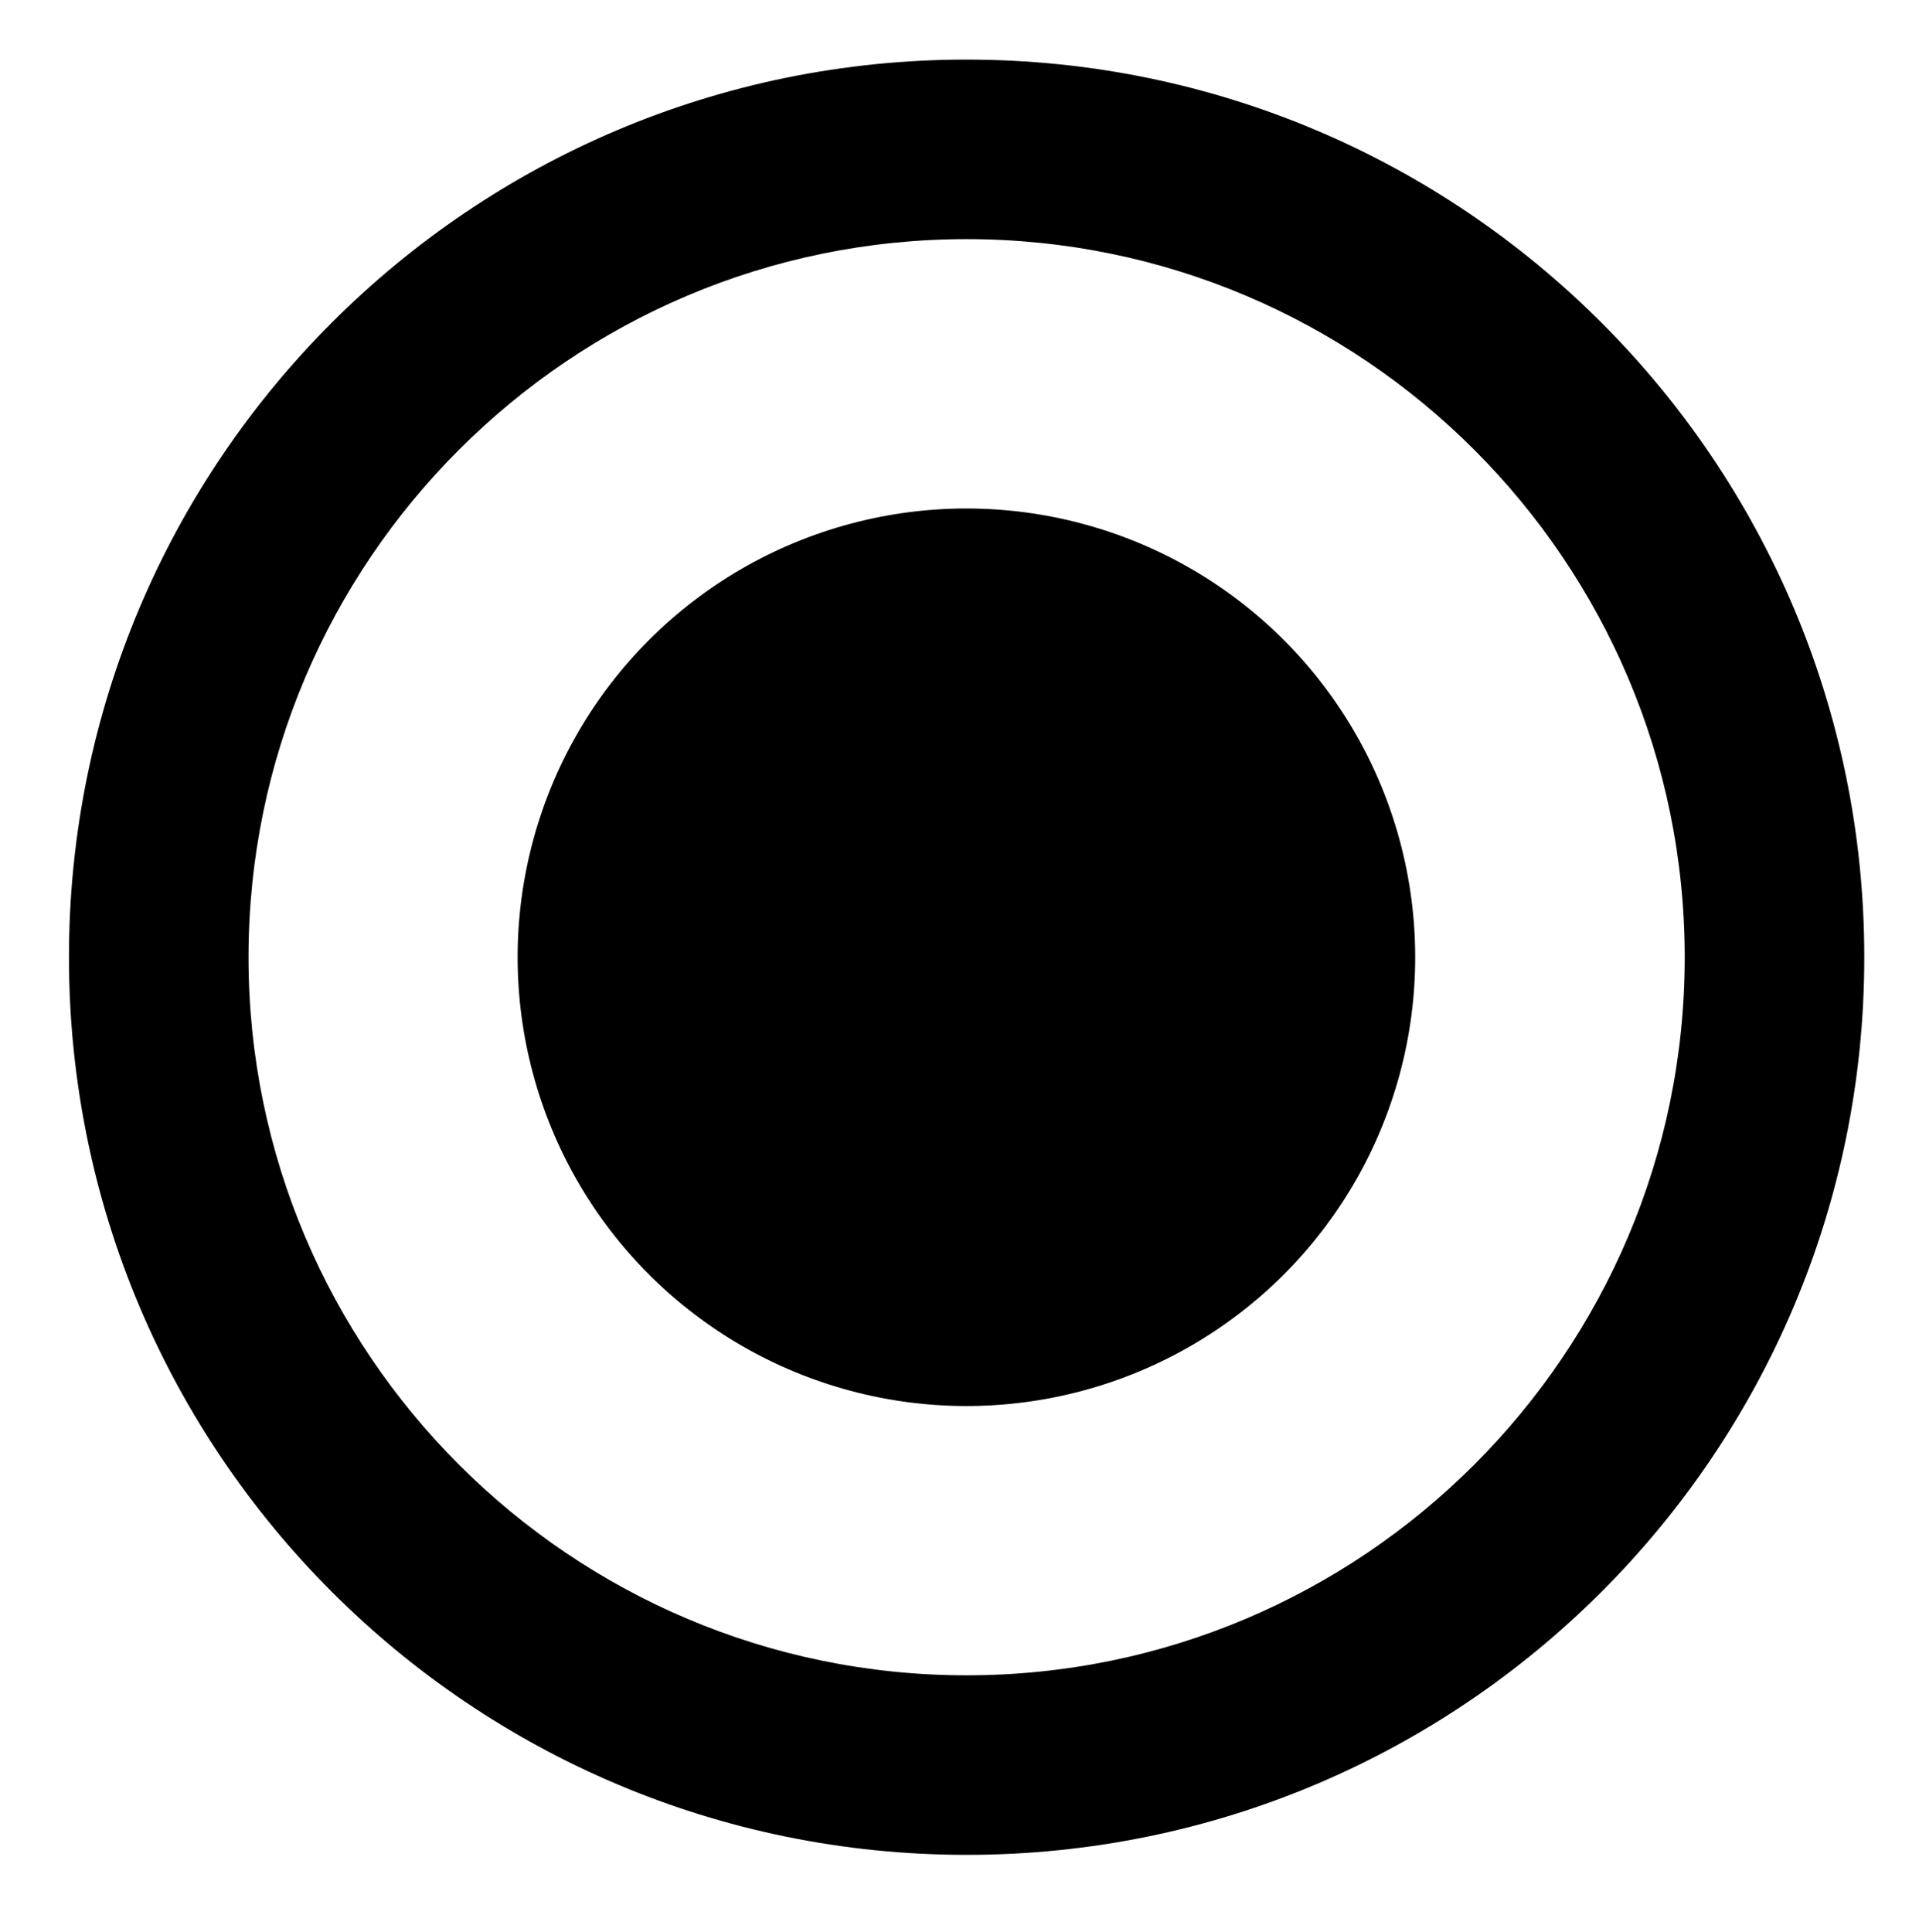 <?xml version="1.0" encoding="utf-8"?>
<!-- Generator: Adobe Illustrator 26.3.1, SVG Export Plug-In . SVG Version: 6.00 Build 0)  -->
<svg version="1.1" id="Laag_1" xmlns="http://www.w3.org/2000/svg" xmlns:xlink="http://www.w3.org/1999/xlink" x="0px" y="0px"
	 viewBox="0 0 303 305" style="enable-background:new 0 0 303 305;" xml:space="preserve">
<path d="M294.36,151.15c0,78.28-63.46,141.73-141.73,141.73S10.89,229.42,10.89,151.15S74.35,9.41,152.62,9.41
	S294.36,72.87,294.36,151.15z M266.01,151.15c0-62.52-50.86-113.39-113.39-113.39S39.24,88.62,39.24,151.15
	S90.1,264.53,152.62,264.53S266.01,213.67,266.01,151.15z"/>
<ellipse transform="matrix(0.707 -0.707 0.707 0.707 -62.174 152.19)" cx="152.62" cy="151.15" rx="70.87" ry="70.87"/>
</svg>
